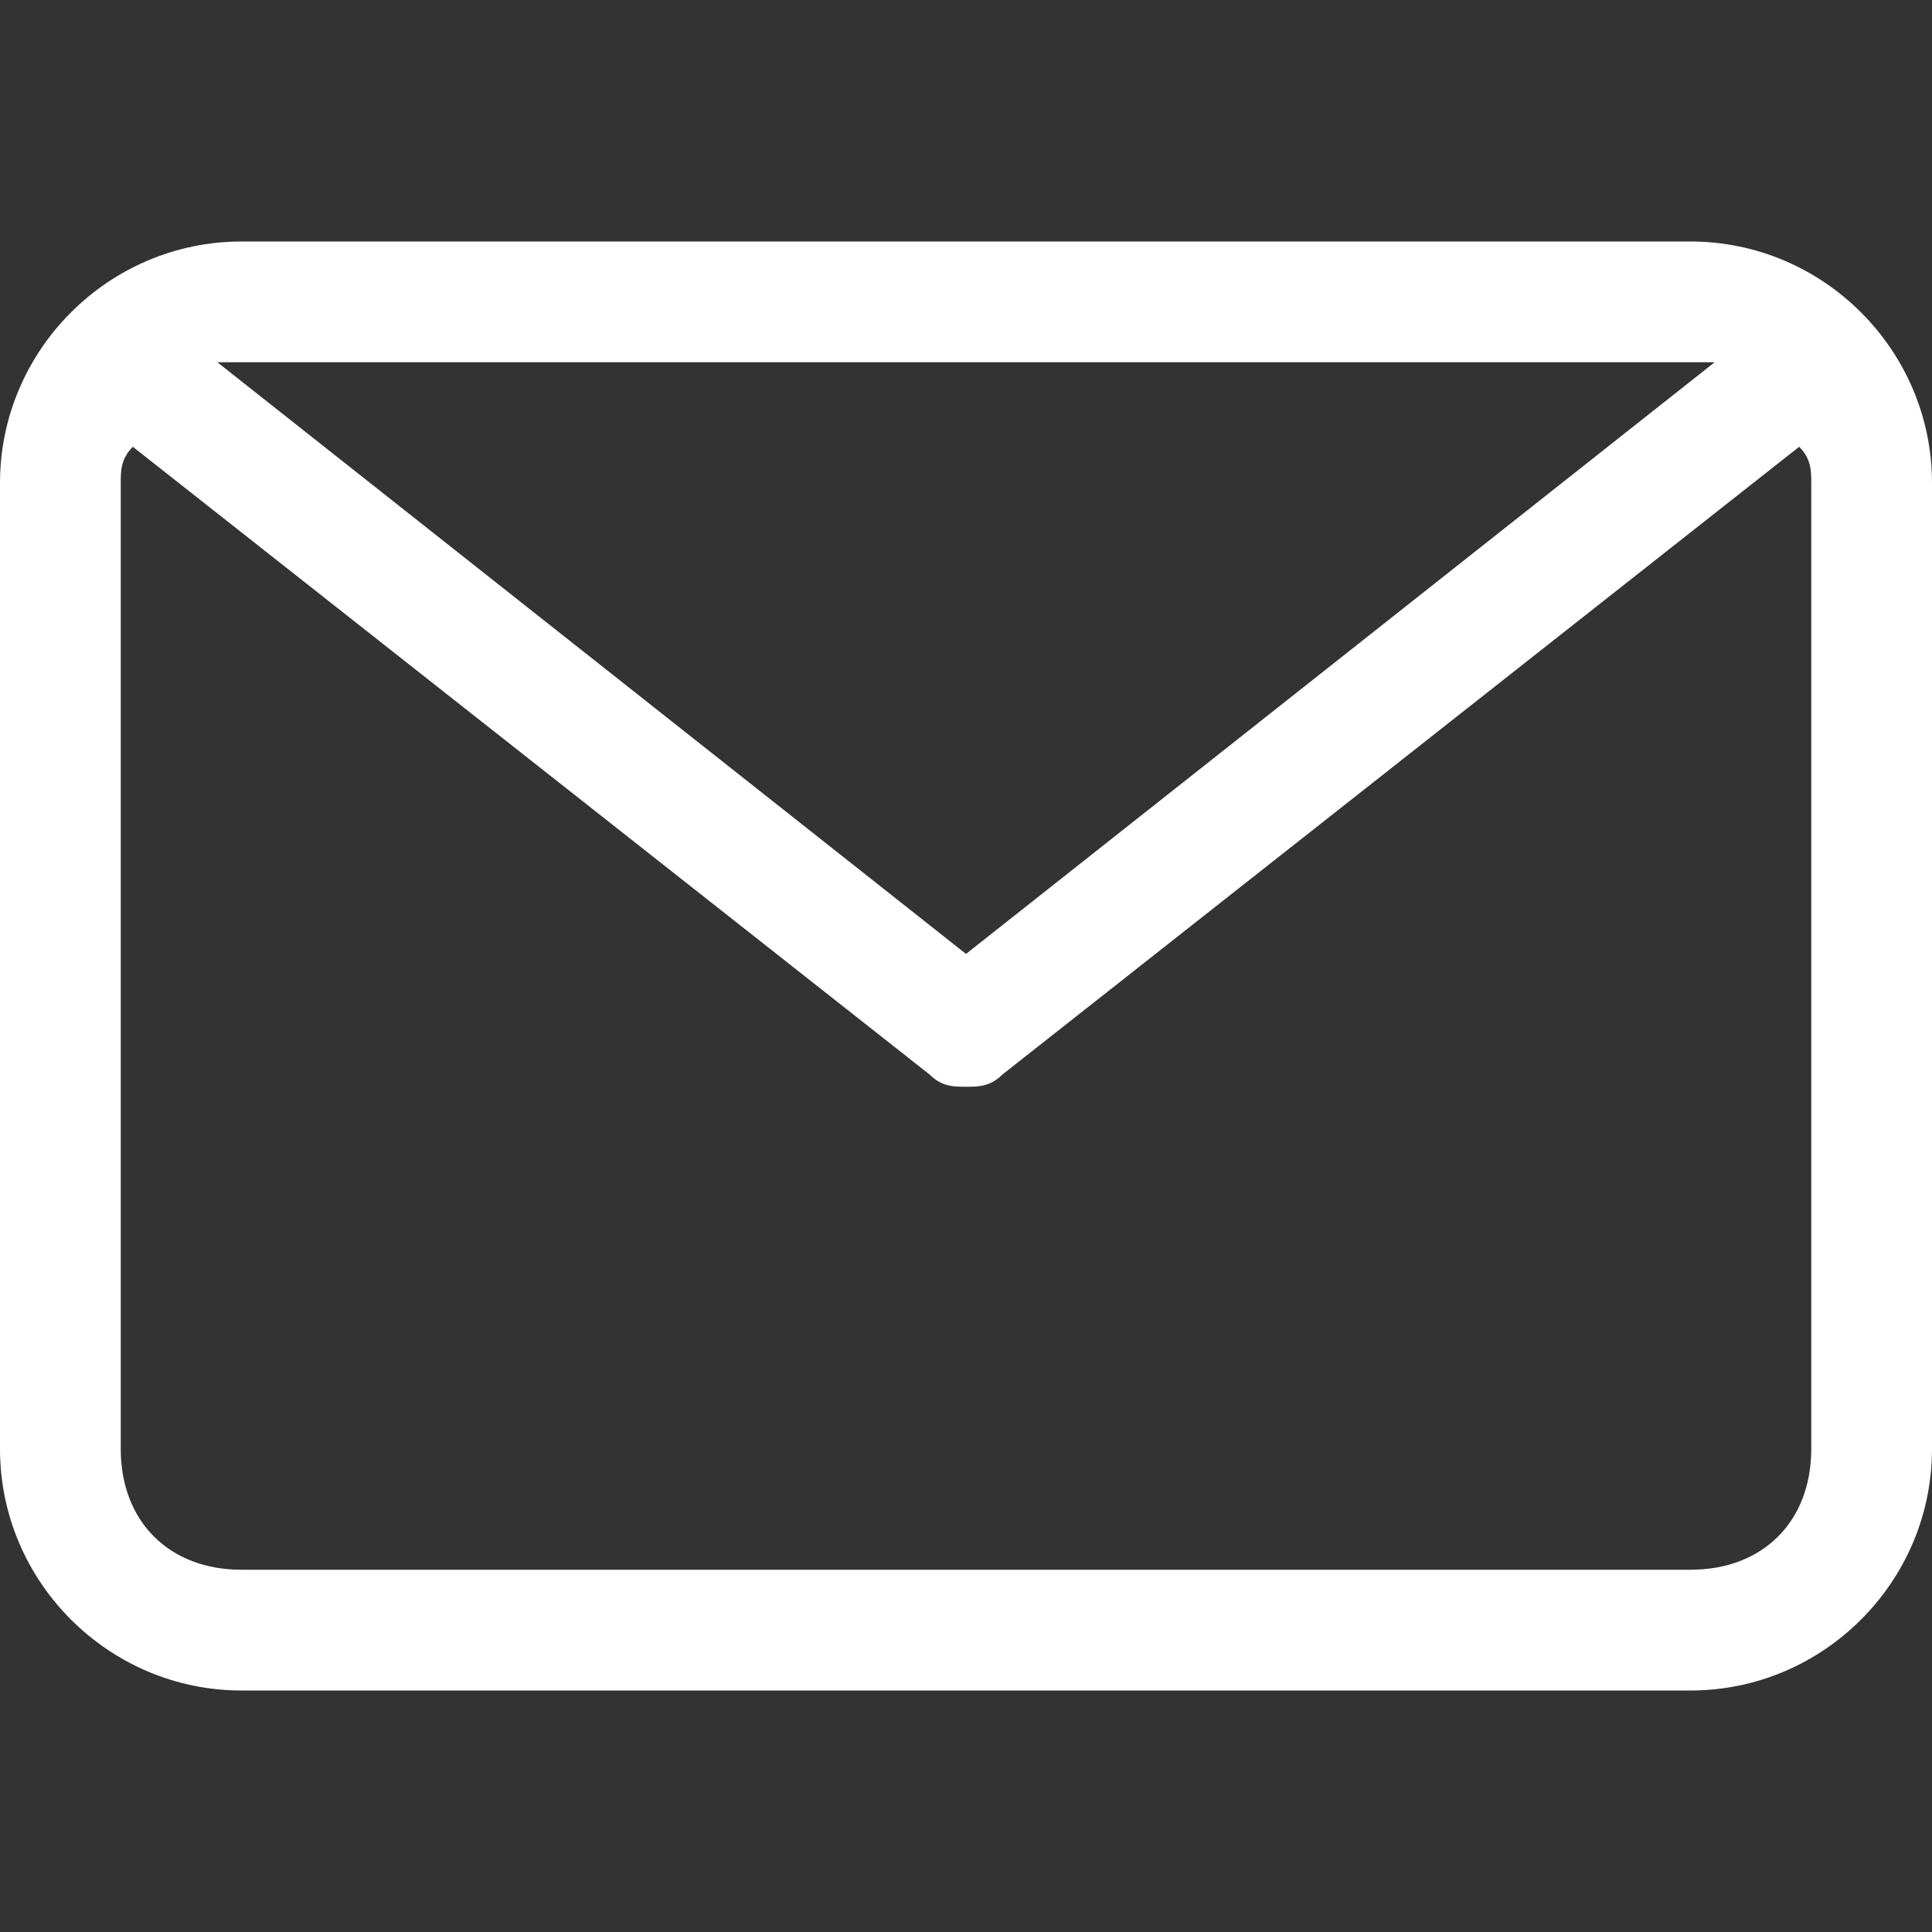 <?xml version="1.0" encoding="UTF-8"?> <svg xmlns="http://www.w3.org/2000/svg" xmlns:xlink="http://www.w3.org/1999/xlink" version="1.1" id="Layer_1" x="0px" y="0px" viewBox="0 0 16 16" xml:space="preserve"><rect x="0" y="0" width="16" height="16" fill="#333333" stroke="none"/> <path fill="#FFFFFF" d="M14,2H2C0.9,2,0,2.9,0,4v8c0,1.1,0.9,2,2,2h12c1.1,0,2-0.9,2-2V4C16,2.9,15.1,2,14,2z M14,3 c0.1,0,0.1,0,0.2,0L8,7.9L1.8,3C1.9,3,1.9,3,2,3H14z M15,12c0,0.6-0.4,1-1,1H2c-0.6,0-1-0.4-1-1V4c0-0.1,0-0.2,0.1-0.3l6.6,5.2 c0,0,0,0,0,0C7.8,9,7.9,9,8,9c0,0,0,0,0,0c0,0,0,0,0,0s0,0,0,0c0,0,0,0,0,0c0.1,0,0.2,0,0.3-0.1c0,0,0,0,0,0l6.6-5.2 C15,3.8,15,3.9,15,4V12z"></path> </svg> 